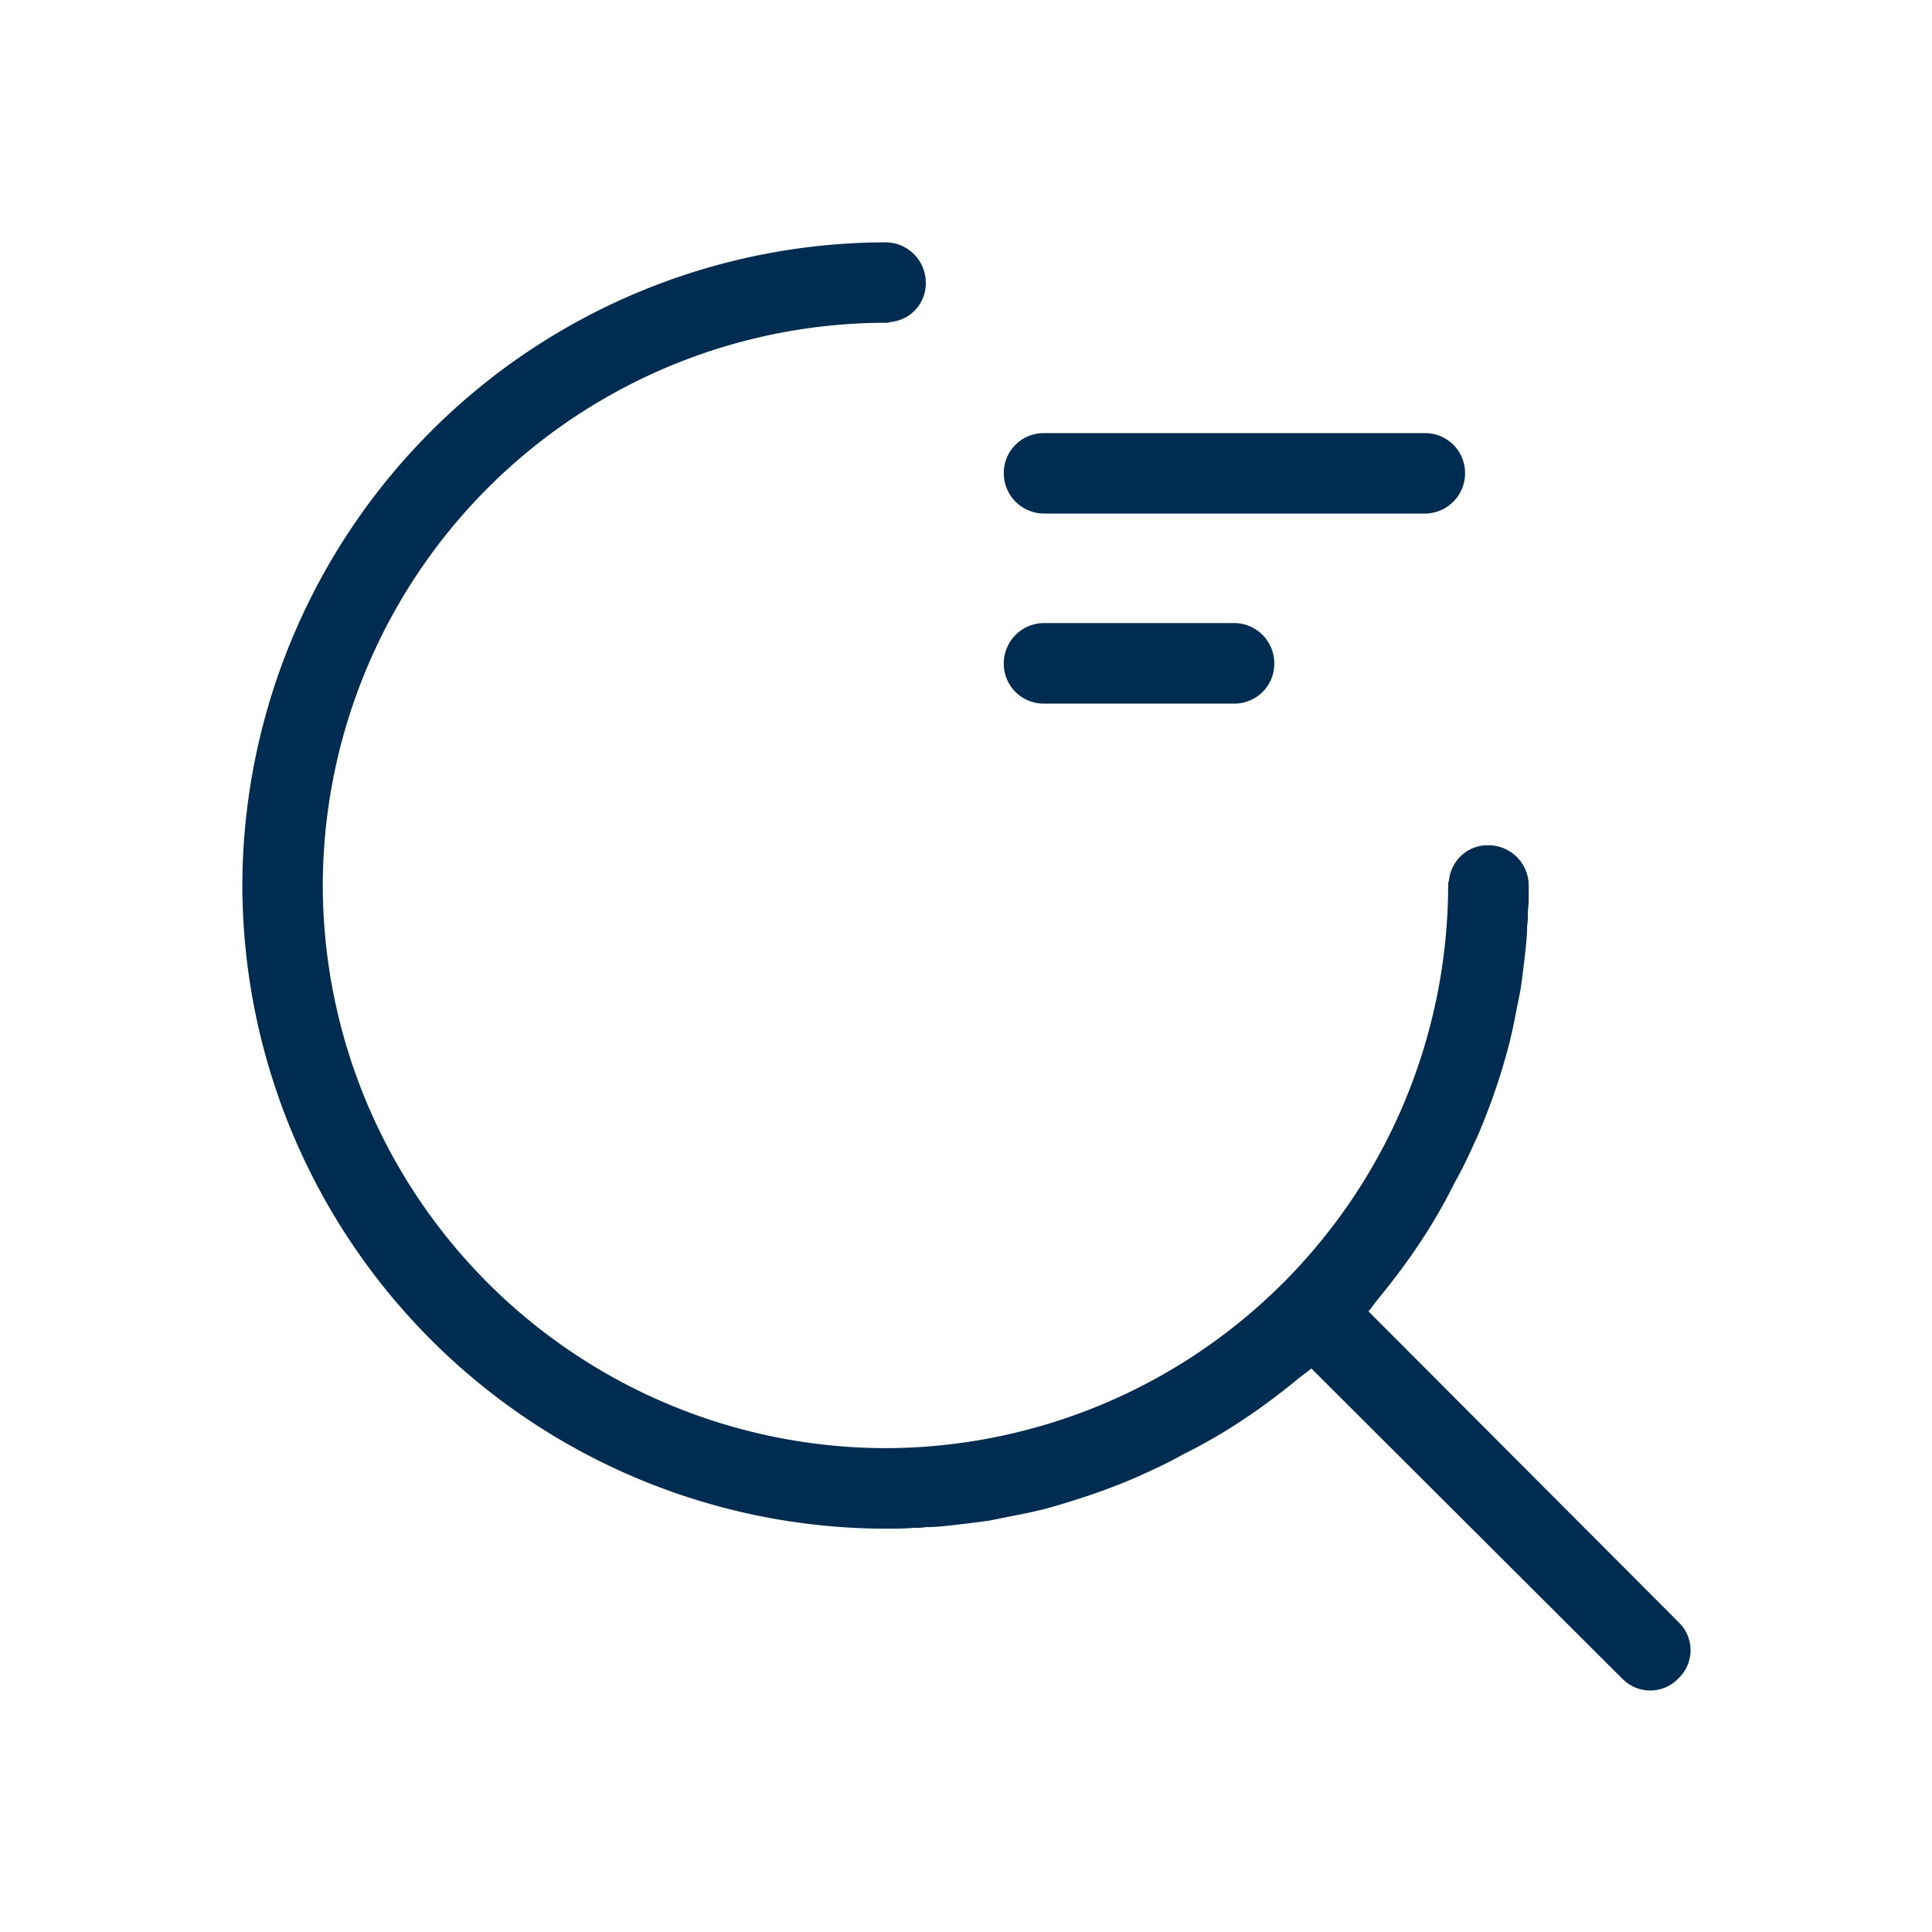 <?xml version="1.0" encoding="UTF-8"?> <svg xmlns="http://www.w3.org/2000/svg" width="16" height="16" fill="none"><path fill-rule="evenodd" clip-rule="evenodd" d="M13.433 13.9c.127.133.34.133.467 0a.322.322 0 0 0 0-.467l-2.567-2.573c.017-.02.032-.04.047-.06.015-.02.03-.04.047-.06.24-.293.453-.607.62-.947.073-.126.133-.26.193-.393a5.22 5.22 0 0 0 .247-.713c.026-.093.046-.193.066-.292v-.002l.04-.2c.014-.1.027-.206.04-.32.007-.066.014-.133.014-.206.006-.034.006-.067.006-.1 0-.02.002-.039.004-.057.001-.018.003-.037.003-.057v-.12A.334.334 0 0 0 12.327 7a.322.322 0 0 0-.327.293c-.007.014-.007.027-.007.04a4.669 4.669 0 0 1-4.66 4.66 4.669 4.669 0 0 1-4.66-4.66 4.669 4.669 0 0 1 4.66-4.66c.014 0 .027 0 .04-.006a.322.322 0 0 0 .294-.327.334.334 0 0 0-.334-.333 5.338 5.338 0 0 0-5.326 5.326 5.338 5.338 0 0 0 5.326 5.327c.08 0 .154 0 .234-.007.033 0 .066 0 .1-.006.073 0 .14-.007.206-.014.114-.013.22-.026.32-.04l.2-.04h.002c.1-.02.199-.04.292-.066.045-.012.088-.025.13-.038l.096-.03a5.22 5.22 0 0 0 .487-.18c.133-.06.267-.12.393-.192.34-.167.654-.38.947-.62.02-.017.04-.032.06-.047.02-.015.04-.03.06-.047l2.573 2.567Zm-1.3-9.98c0 .18-.146.333-.333.333H8.647a.334.334 0 0 1-.334-.333.33.33 0 0 1 .334-.333H11.8a.33.33 0 0 1 .333.333Zm-1.58 1.573a.33.33 0 0 1-.333.334H8.647a.33.33 0 0 1-.334-.334c0-.18.147-.333.334-.333h1.573c.187 0 .333.153.333.333Z" fill="#002C51"></path></svg> 